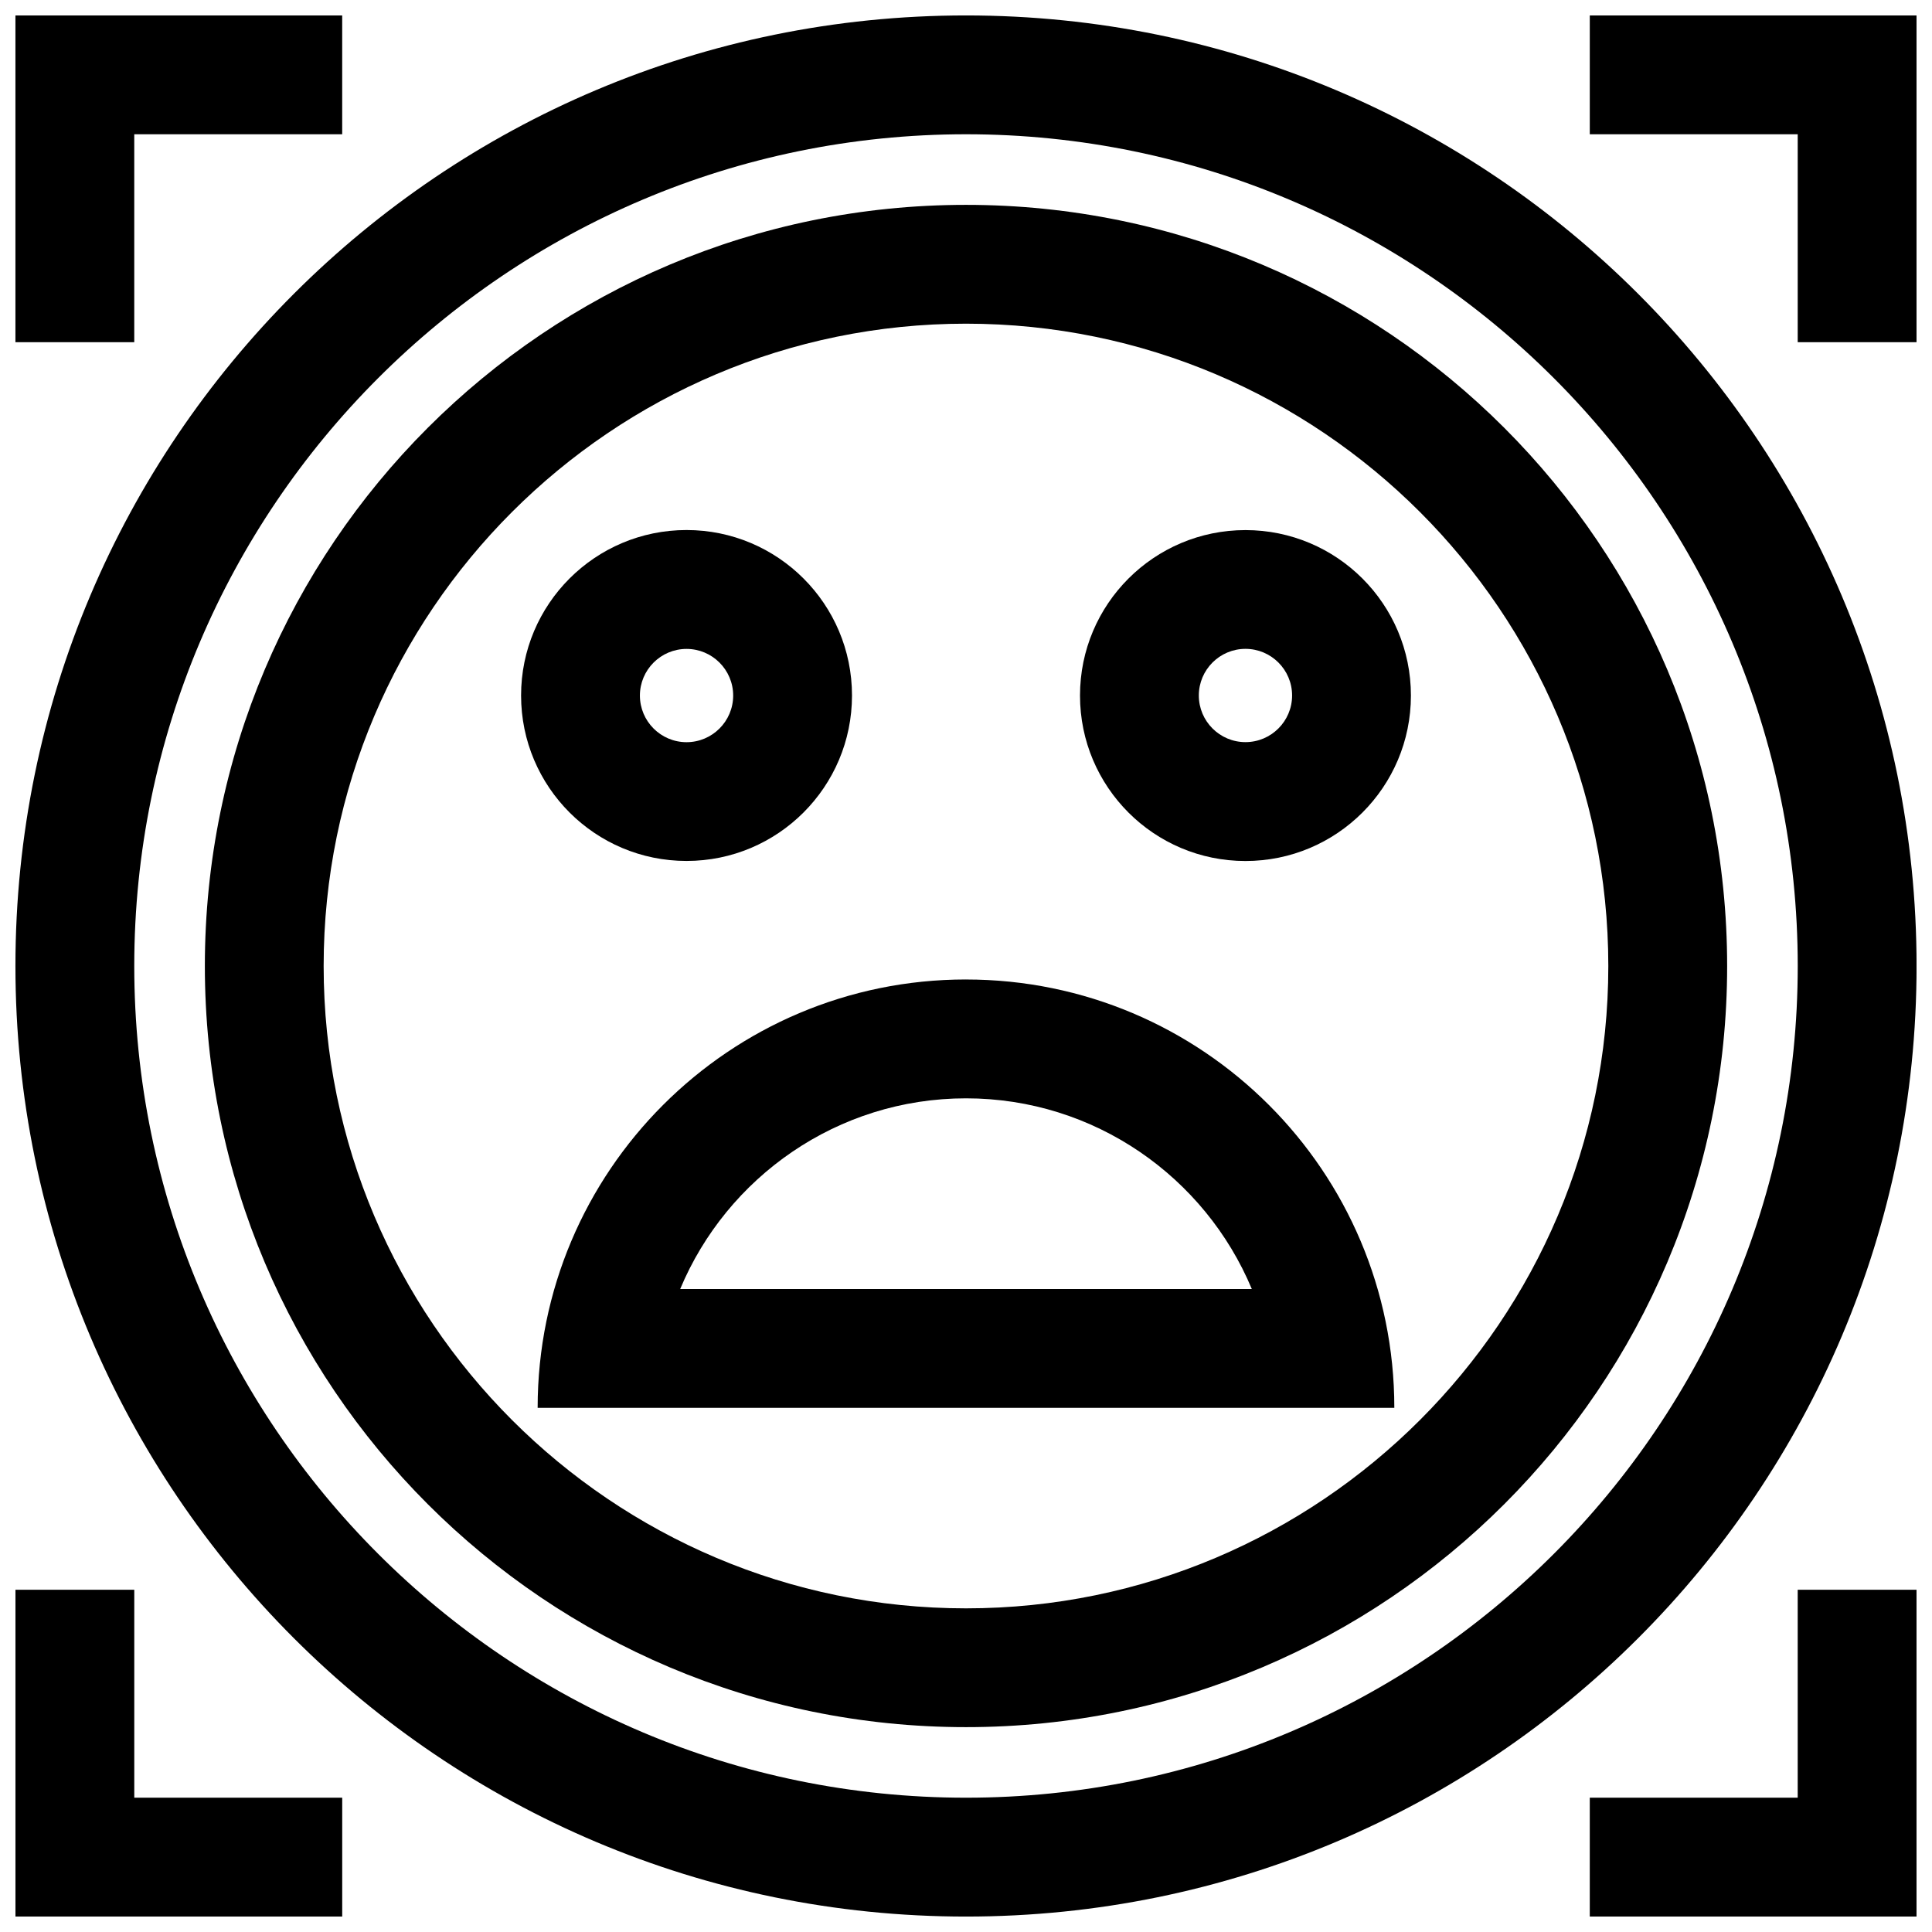 <?xml version="1.0" encoding="UTF-8"?>
<!-- Uploaded to: SVG Repo, www.svgrepo.com, Generator: SVG Repo Mixer Tools -->
<svg width="800px" height="800px" version="1.1" viewBox="144 144 512 512" xmlns="http://www.w3.org/2000/svg">
 <defs>
  <clipPath id="e">
   <path d="m148.09 148.09h503.81v503.81h-503.81z"/>
  </clipPath>
  <clipPath id="d">
   <path d="m565 148.09h86.902v86.906h-86.902z"/>
  </clipPath>
  <clipPath id="c">
   <path d="m148.09 148.09h86.906v86.906h-86.906z"/>
  </clipPath>
  <clipPath id="b">
   <path d="m565 565h86.902v86.902h-86.902z"/>
  </clipPath>
  <clipPath id="a">
   <path d="m148.09 565h86.906v86.902h-86.906z"/>
  </clipPath>
 </defs>
 <path d="m400 403.57c-62.691 0-113.52 50.82-113.52 113.52l227.03-0.004c0-62.691-50.82-113.51-113.51-113.51zm-75.746 82.039c12.375-29.645 41.676-50.539 75.746-50.539s63.371 20.891 75.746 50.539z"/>
 <path d="m325.94 372.16c24.215 0 43.848-19.633 43.848-43.848s-19.633-43.848-43.848-43.848-43.848 19.633-43.848 43.848 19.633 43.848 43.848 43.848zm0-56.191c6.816 0 12.359 5.543 12.359 12.359 0 6.816-5.543 12.359-12.359 12.359s-12.359-5.543-12.359-12.359c0-6.816 5.543-12.359 12.359-12.359z"/>
 <path d="m474.06 284.48c-24.215 0-43.848 19.633-43.848 43.848 0 24.215 19.633 43.848 43.848 43.848s43.848-19.633 43.848-43.848c0-24.23-19.633-43.848-43.848-43.848zm0 56.191c-6.816 0-12.359-5.543-12.359-12.359s5.543-12.359 12.359-12.359 12.359 5.543 12.359 12.359-5.543 12.359-12.359 12.359z"/>
 <g clip-path="url(#e)">
  <path d="m400 148.09c-139.13 0-251.91 112.77-251.91 251.91 0 139.13 112.77 251.91 251.91 251.91 139.13 0 251.91-112.77 251.91-251.91-0.004-139.13-112.78-251.91-251.91-251.91zm0 472.32c-121.55 0-220.42-98.871-220.42-220.41 0-121.55 98.871-220.42 220.42-220.42 121.54 0 220.42 98.871 220.42 220.42-0.004 121.54-98.875 220.41-220.42 220.41z"/>
 </g>
 <path d="m400 198.29c-111.41 0-201.71 90.309-201.71 201.71s90.309 201.71 201.71 201.71c111.41 0 201.71-90.309 201.71-201.71 0.004-111.41-90.305-201.71-201.71-201.71zm0 371.94c-93.867 0-170.23-76.359-170.23-170.23 0-93.863 76.359-170.22 170.23-170.22 93.863 0 170.22 76.359 170.22 170.23 0 93.863-76.359 170.22-170.22 170.22z"/>
 <g clip-path="url(#d)">
  <path d="m565.31 179.58h55.102v55.105h31.488v-86.594h-86.59z"/>
 </g>
 <g clip-path="url(#c)">
  <path d="m179.58 179.58h55.105v-31.488h-86.594v86.594h31.488z"/>
 </g>
 <g clip-path="url(#b)">
  <path d="m620.41 620.41h-55.102v31.488h86.59v-86.59h-31.488z"/>
 </g>
 <g clip-path="url(#a)">
  <path d="m234.69 620.41h-55.105v-55.102h-31.488v86.59h86.594z"/>
 </g>
</svg>